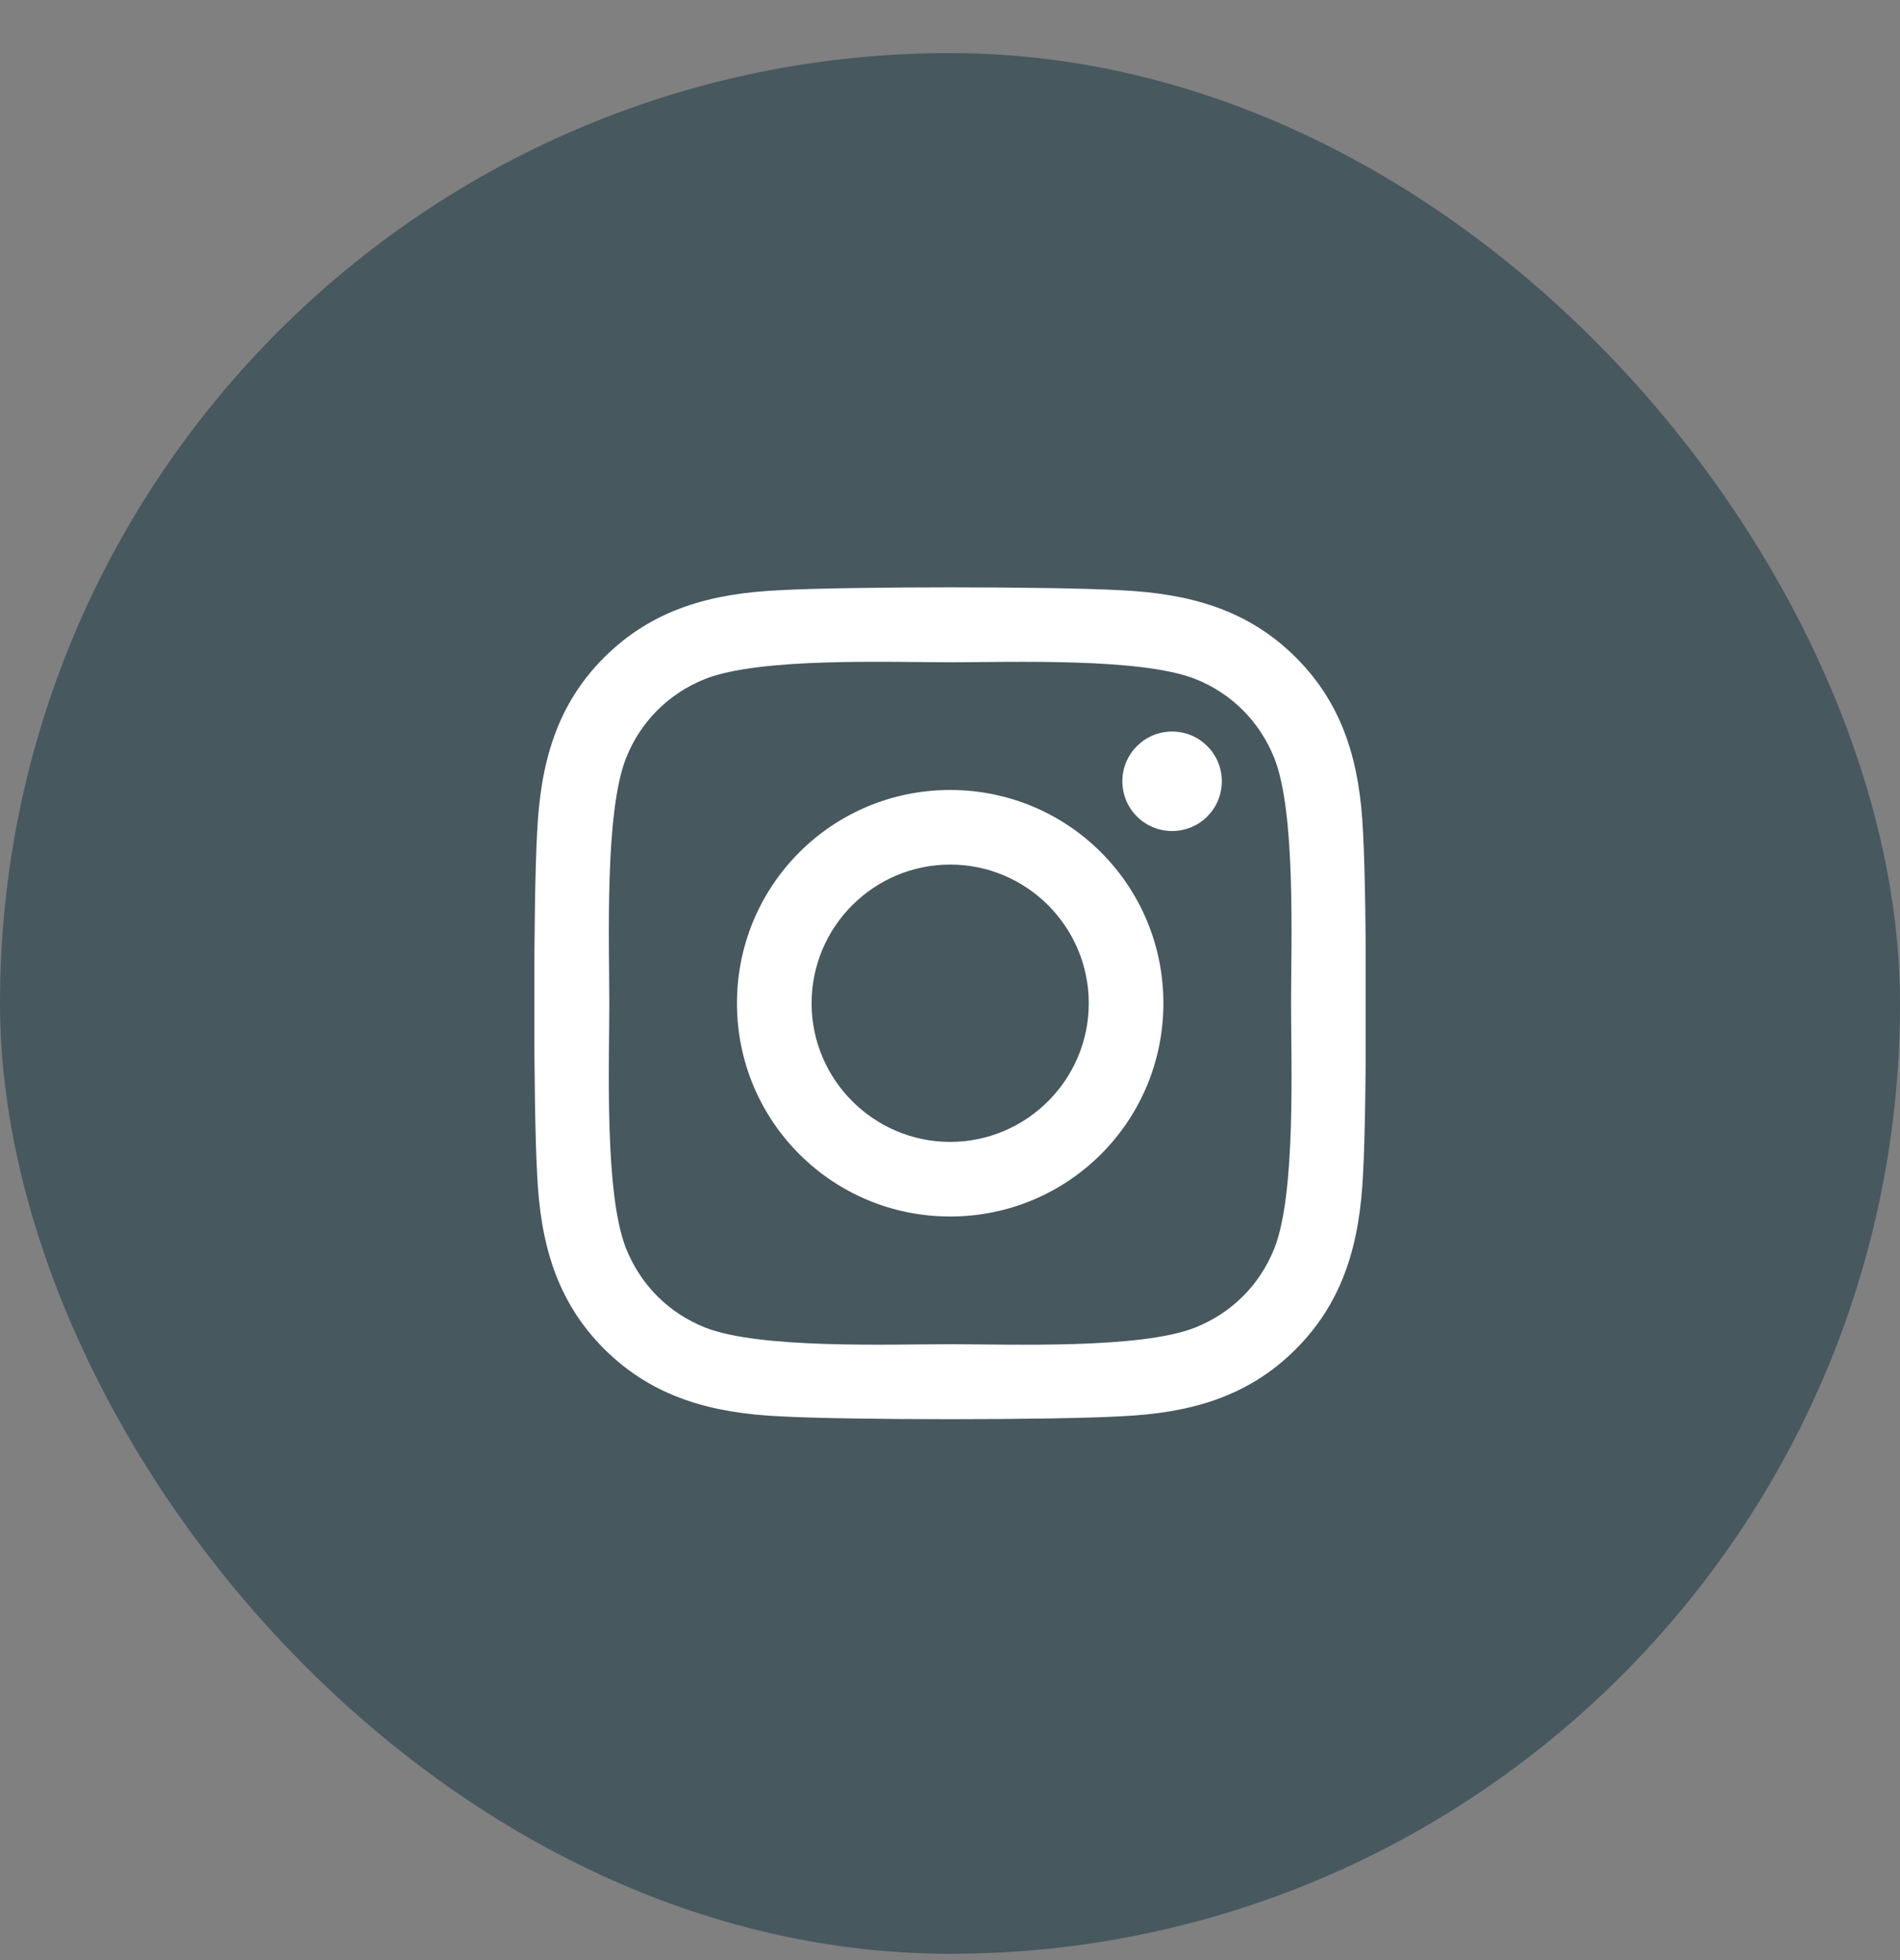 <svg width="32" height="33" viewBox="0 0 32 33" fill="none" xmlns="http://www.w3.org/2000/svg">
<rect x="0" y="0" width="32" height="33" fill="#808080" stroke="none"/>
<rect y="0.894" width="32" height="32" rx="16" fill="#47585F"/>
<g clip-path="url(#clip0_1627_3080)">
<path d="M16.003 13.3C14.015 13.3 12.412 14.903 12.412 16.891C12.412 18.878 14.015 20.481 16.003 20.481C17.991 20.481 19.594 18.878 19.594 16.891C19.594 14.903 17.991 13.3 16.003 13.3ZM16.003 19.225C14.719 19.225 13.669 18.178 13.669 16.891C13.669 15.603 14.716 14.556 16.003 14.556C17.291 14.556 18.337 15.603 18.337 16.891C18.337 18.178 17.287 19.225 16.003 19.225ZM20.578 13.153C20.578 13.619 20.203 13.991 19.741 13.991C19.275 13.991 18.903 13.616 18.903 13.153C18.903 12.691 19.278 12.316 19.741 12.316C20.203 12.316 20.578 12.691 20.578 13.153ZM22.956 14.003C22.903 12.881 22.647 11.888 21.825 11.069C21.006 10.25 20.012 9.994 18.89 9.938C17.734 9.872 14.269 9.872 13.112 9.938C11.994 9.991 11 10.247 10.178 11.066C9.356 11.884 9.103 12.878 9.047 14C8.981 15.156 8.981 18.622 9.047 19.778C9.1 20.9 9.356 21.894 10.178 22.713C11 23.531 11.991 23.788 13.112 23.844C14.269 23.91 17.734 23.91 18.89 23.844C20.012 23.791 21.006 23.535 21.825 22.713C22.644 21.894 22.9 20.9 22.956 19.778C23.022 18.622 23.022 15.159 22.956 14.003ZM21.462 21.019C21.219 21.631 20.747 22.103 20.131 22.35C19.209 22.716 17.022 22.631 16.003 22.631C14.984 22.631 12.794 22.713 11.875 22.35C11.262 22.106 10.79 21.634 10.544 21.019C10.178 20.097 10.262 17.91 10.262 16.891C10.262 15.872 10.181 13.681 10.544 12.763C10.787 12.15 11.259 11.678 11.875 11.431C12.797 11.066 14.984 11.15 16.003 11.15C17.022 11.15 19.212 11.069 20.131 11.431C20.744 11.675 21.215 12.147 21.462 12.763C21.828 13.684 21.744 15.872 21.744 16.891C21.744 17.91 21.828 20.1 21.462 21.019Z" fill="white"/>
</g>
<defs>
<clipPath id="clip0_1627_3080">
<rect width="14" height="16" fill="white" transform="translate(9 8.894)"/>
</clipPath>
</defs>
</svg>
